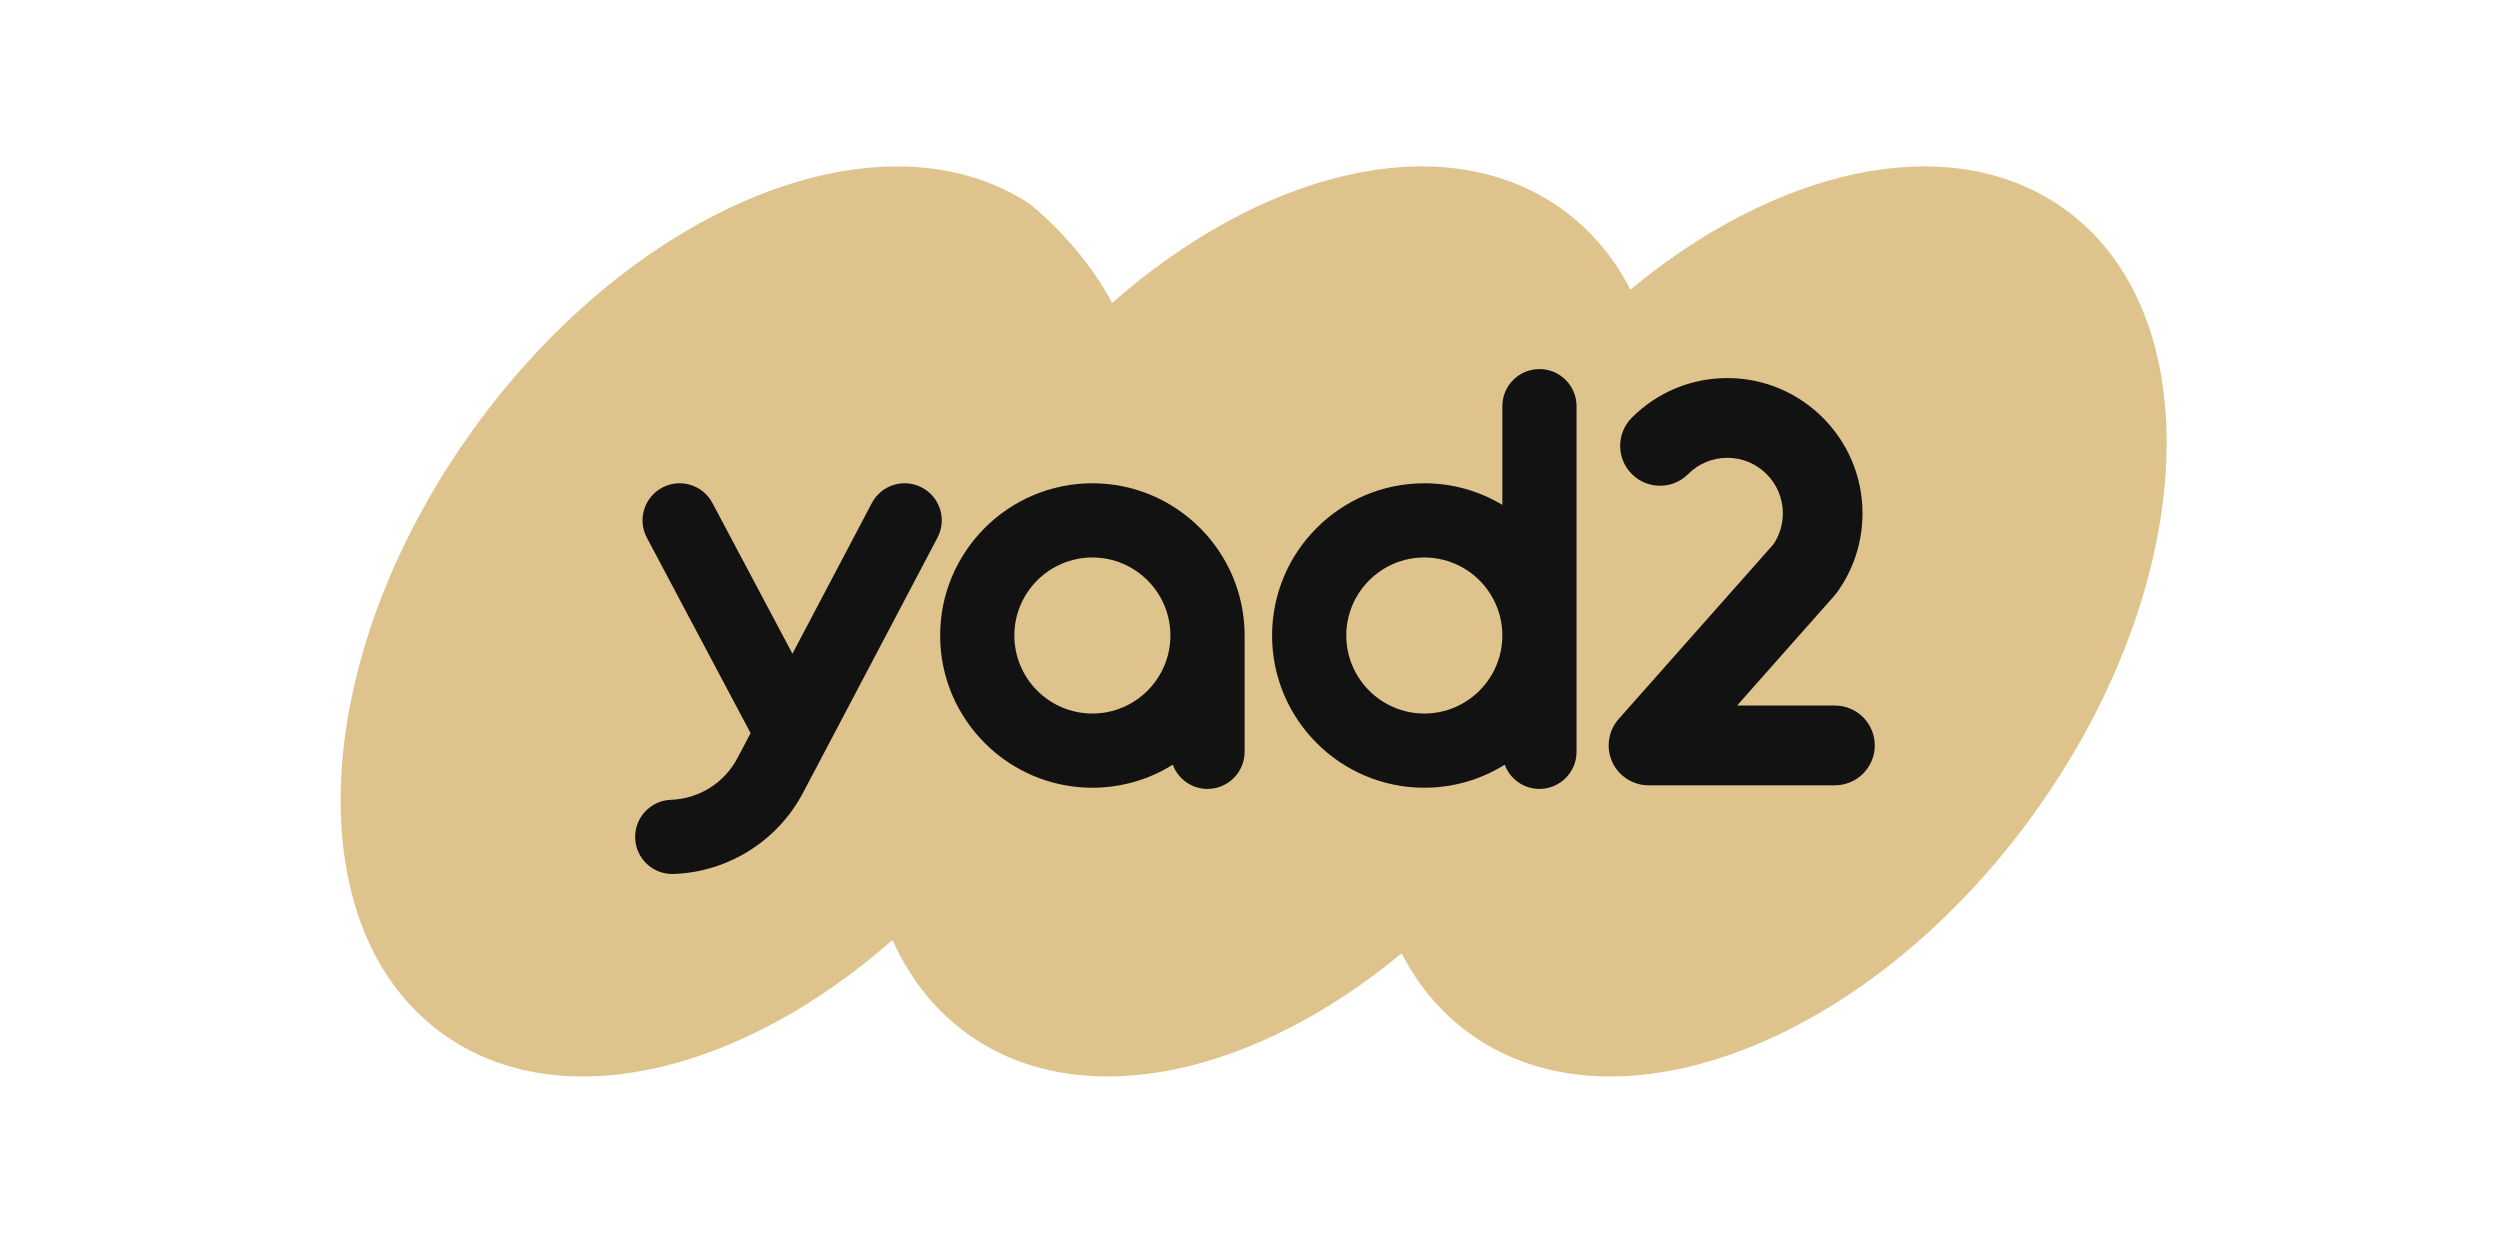 <svg width="300" height="150" viewBox="0 0 300 150" fill="none" xmlns="http://www.w3.org/2000/svg">
<path fill-rule="evenodd" clip-rule="evenodd" d="M55.767 52.978C36.592 80.669 35.834 112.787 54.076 124.71C68.121 133.892 89.335 128.433 107.102 112.795C109.299 117.723 112.609 121.813 117.042 124.71C130.597 133.57 150.824 128.798 168.19 114.4C170.363 118.614 173.418 122.134 177.36 124.71C195.602 136.634 225.932 123.866 245.107 96.172C264.283 68.478 265.042 36.362 246.799 24.439C233.25 15.575 213.02 20.351 195.651 34.751C193.478 30.536 190.424 27.016 186.482 24.439H186.475C172.432 15.253 151.221 20.715 133.454 36.355C129.695 29.189 123.518 24.439 123.518 24.439C118.879 21.405 113.461 19.969 107.641 19.97C90.573 19.971 70.067 32.328 55.767 52.978Z" fill="#DEC38D"/>
<path fill-rule="evenodd" clip-rule="evenodd" d="M110.633 58.505C108.457 57.359 105.765 58.193 104.618 60.369L95.093 78.445L85.489 60.357C84.336 58.185 81.641 57.359 79.469 58.512C77.297 59.665 76.472 62.361 77.625 64.532L90.071 87.975L88.5 90.957C86.941 93.937 83.882 95.861 80.515 95.977C78.058 96.062 76.134 98.124 76.219 100.581C76.303 102.986 78.279 104.879 80.666 104.879C80.719 104.879 80.771 104.878 80.824 104.877C87.384 104.649 93.349 100.897 96.384 95.097L112.497 64.52C113.643 62.345 112.809 59.652 110.633 58.505Z" fill="#121212"/>
<path fill-rule="evenodd" clip-rule="evenodd" d="M197.819 94.236C195.942 94.236 194.23 93.128 193.461 91.414C192.69 89.7 192.997 87.684 194.243 86.278L212.808 65.319L212.824 65.296C213.555 64.203 213.941 62.925 213.941 61.599C213.941 57.925 210.955 54.937 207.285 54.937C205.507 54.937 203.836 55.63 202.579 56.888C201.676 57.792 200.476 58.289 199.199 58.289C197.923 58.289 196.723 57.792 195.82 56.888C194.918 55.985 194.42 54.783 194.42 53.505C194.42 52.227 194.918 51.026 195.82 50.123C198.882 47.057 202.954 45.369 207.285 45.369C216.226 45.369 223.5 52.65 223.5 61.599C223.5 65.031 222.442 68.313 220.44 71.089C220.348 71.217 220.247 71.343 220.14 71.464L208.444 84.668H220.195C222.83 84.668 224.974 86.814 224.974 89.452C224.974 92.09 222.83 94.236 220.195 94.236L197.819 94.236Z" fill="#121212"/>
<path fill-rule="evenodd" clip-rule="evenodd" d="M131.086 85.624C125.923 85.624 121.722 81.423 121.722 76.261C121.722 71.098 125.923 66.897 131.086 66.897C136.249 66.897 140.449 71.098 140.449 76.261C140.449 81.423 136.249 85.624 131.086 85.624ZM149.354 76.261C149.354 66.187 141.159 57.993 131.086 57.993C121.013 57.993 112.818 66.187 112.818 76.261C112.818 86.334 121.013 94.529 131.086 94.529C134.625 94.529 137.93 93.514 140.731 91.765C141.361 93.46 142.988 94.67 144.902 94.67C147.36 94.67 149.354 92.677 149.354 90.218V76.261Z" fill="#121212"/>
<path fill-rule="evenodd" clip-rule="evenodd" d="M170.917 85.624C165.754 85.624 161.554 81.423 161.554 76.261C161.554 71.098 165.754 66.897 170.917 66.897C176.08 66.897 180.281 71.098 180.281 76.261C180.281 81.423 176.08 85.624 170.917 85.624ZM184.733 44.289C182.274 44.289 180.281 46.282 180.281 48.741V60.582C177.541 58.939 174.338 57.993 170.917 57.993C160.844 57.993 152.649 66.187 152.649 76.261C152.649 86.334 160.844 94.529 170.917 94.529C174.456 94.529 177.761 93.514 180.563 91.764C181.192 93.46 182.819 94.67 184.733 94.67C187.192 94.67 189.185 92.677 189.185 90.218V48.741C189.185 46.282 187.192 44.289 184.733 44.289Z" fill="#121212"/>
</svg>
